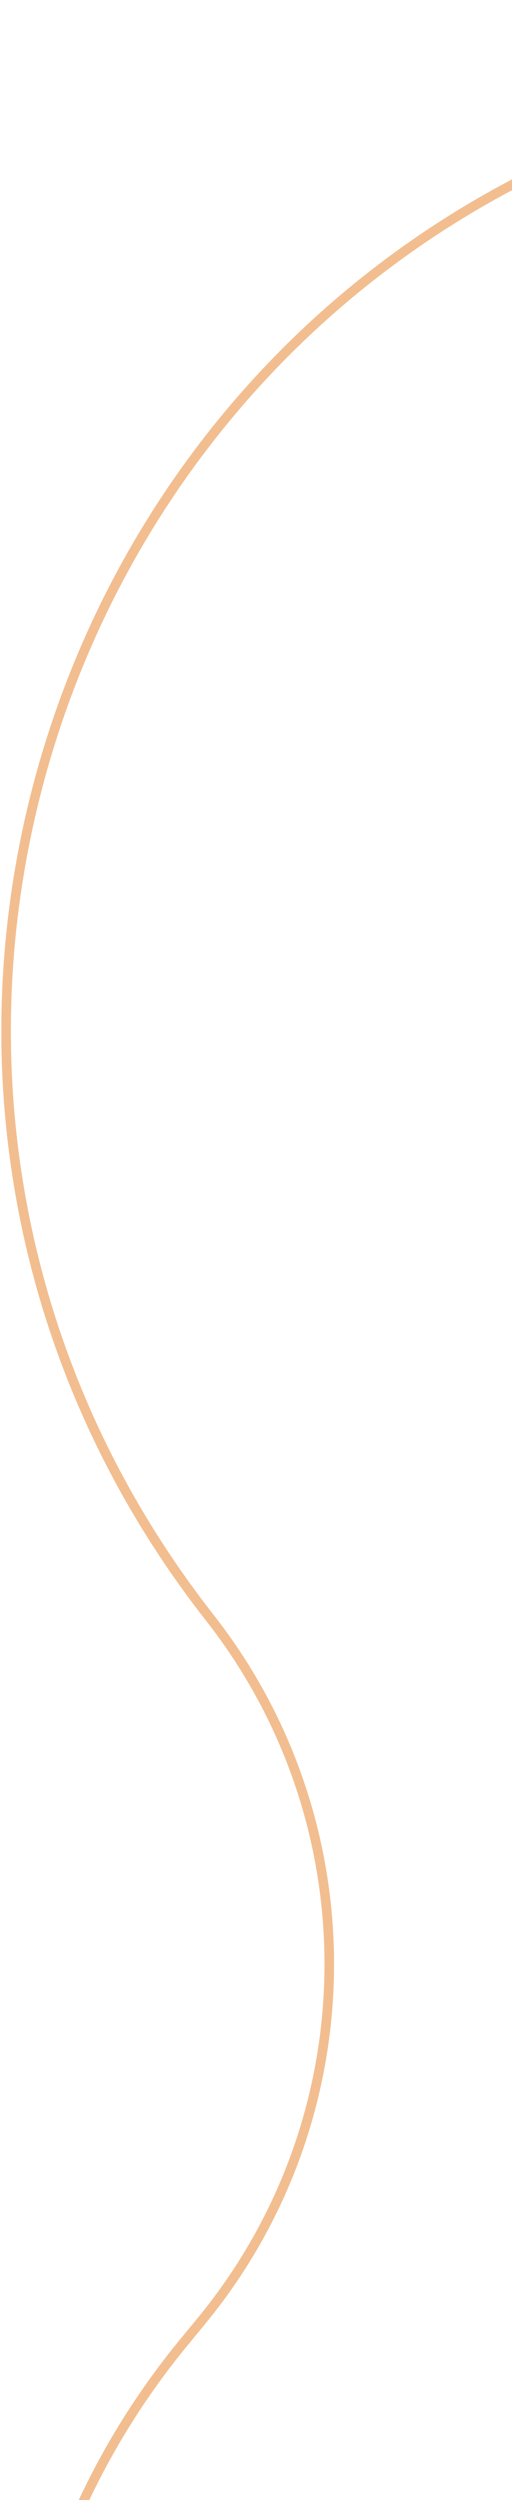 <svg xmlns="http://www.w3.org/2000/svg" width="107" height="522" viewBox="0 0 107 522" fill="none"><path opacity="0.5" d="M272.236 769.436L126.243 738.757C12.457 714.846 -35.331 578.708 38.544 488.923L42.102 484.6C77.048 442.128 77.775 381.073 43.85 337.781V337.781C-41.805 228.474 7.632 67.274 139.841 24.781L212.473 1.436" stroke="#E67E22" stroke-width="2"></path></svg>